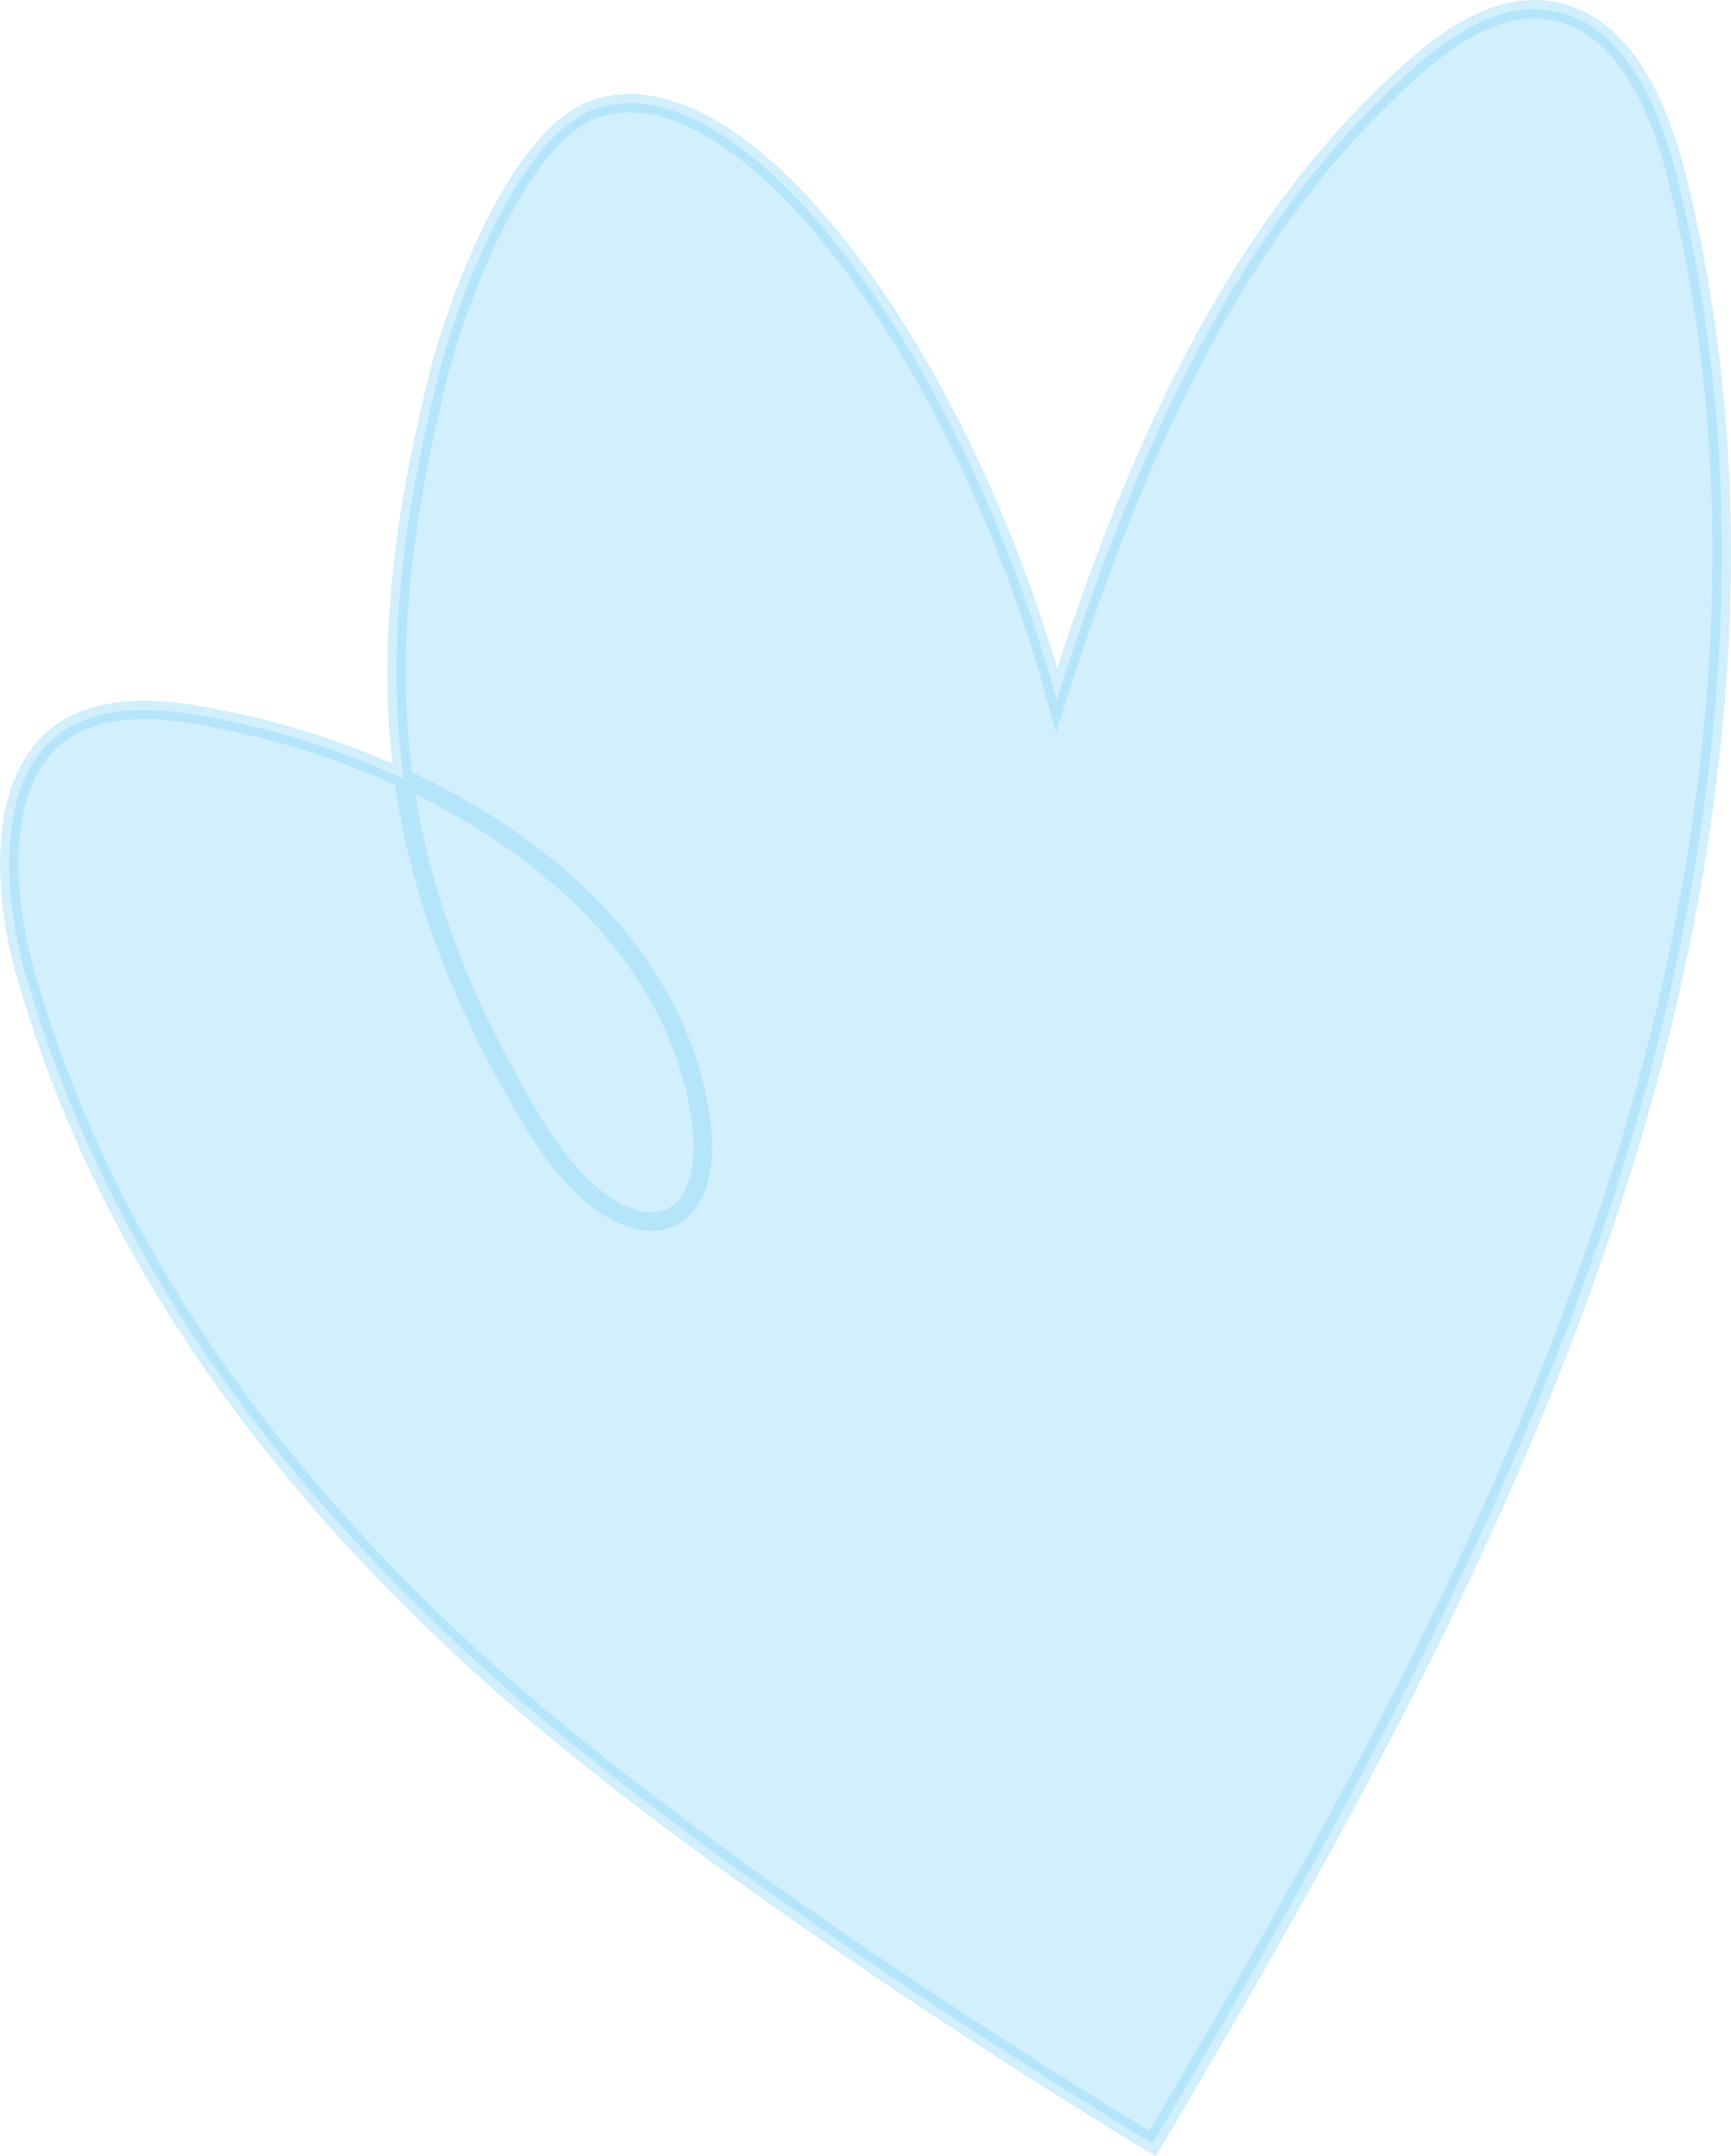 <svg xmlns="http://www.w3.org/2000/svg" viewBox="0 0 256.93 320.06"><defs><style>.cls-1{fill:#8dd8f8;stroke:#8dd8f8;stroke-miterlimit:10;stroke-width:2.74px;isolation:isolate;opacity:0.4;}</style></defs><g id="Layer_2" data-name="Layer 2"><g id="Layer_1-2" data-name="Layer 1"><path id="Heart_Shape_6" data-name="Heart Shape 6" class="cls-1" d="M156.84,103.91c11-34.58,25.71-69.53,52.82-93.66,5.67-5,12.71-9.79,20.21-8.73C240.6,3,246,15.07,248.71,25.56c12.8,50.23,6.54,103.87-9.57,153.14s-41.68,94.85-68.06,139.48c0,0-63.1-37.71-99.87-71.07C40,218.75,15.14,184.8,3.69,144.18.4,132.53-.68,115.28,9.36,108.53c5.71-3.84,13.21-3.53,20-2.38,30.74,5.2,65.08,23.66,73.36,53.72,6.92,25.14-10.14,28.84-23.08,7.57C56.5,129.35,54.33,99.05,65.05,55.8c2.51-10.12,11.45-35,22.8-39.44C109.53,7.92,142.6,51.94,156.84,103.91Z"/></g></g></svg>